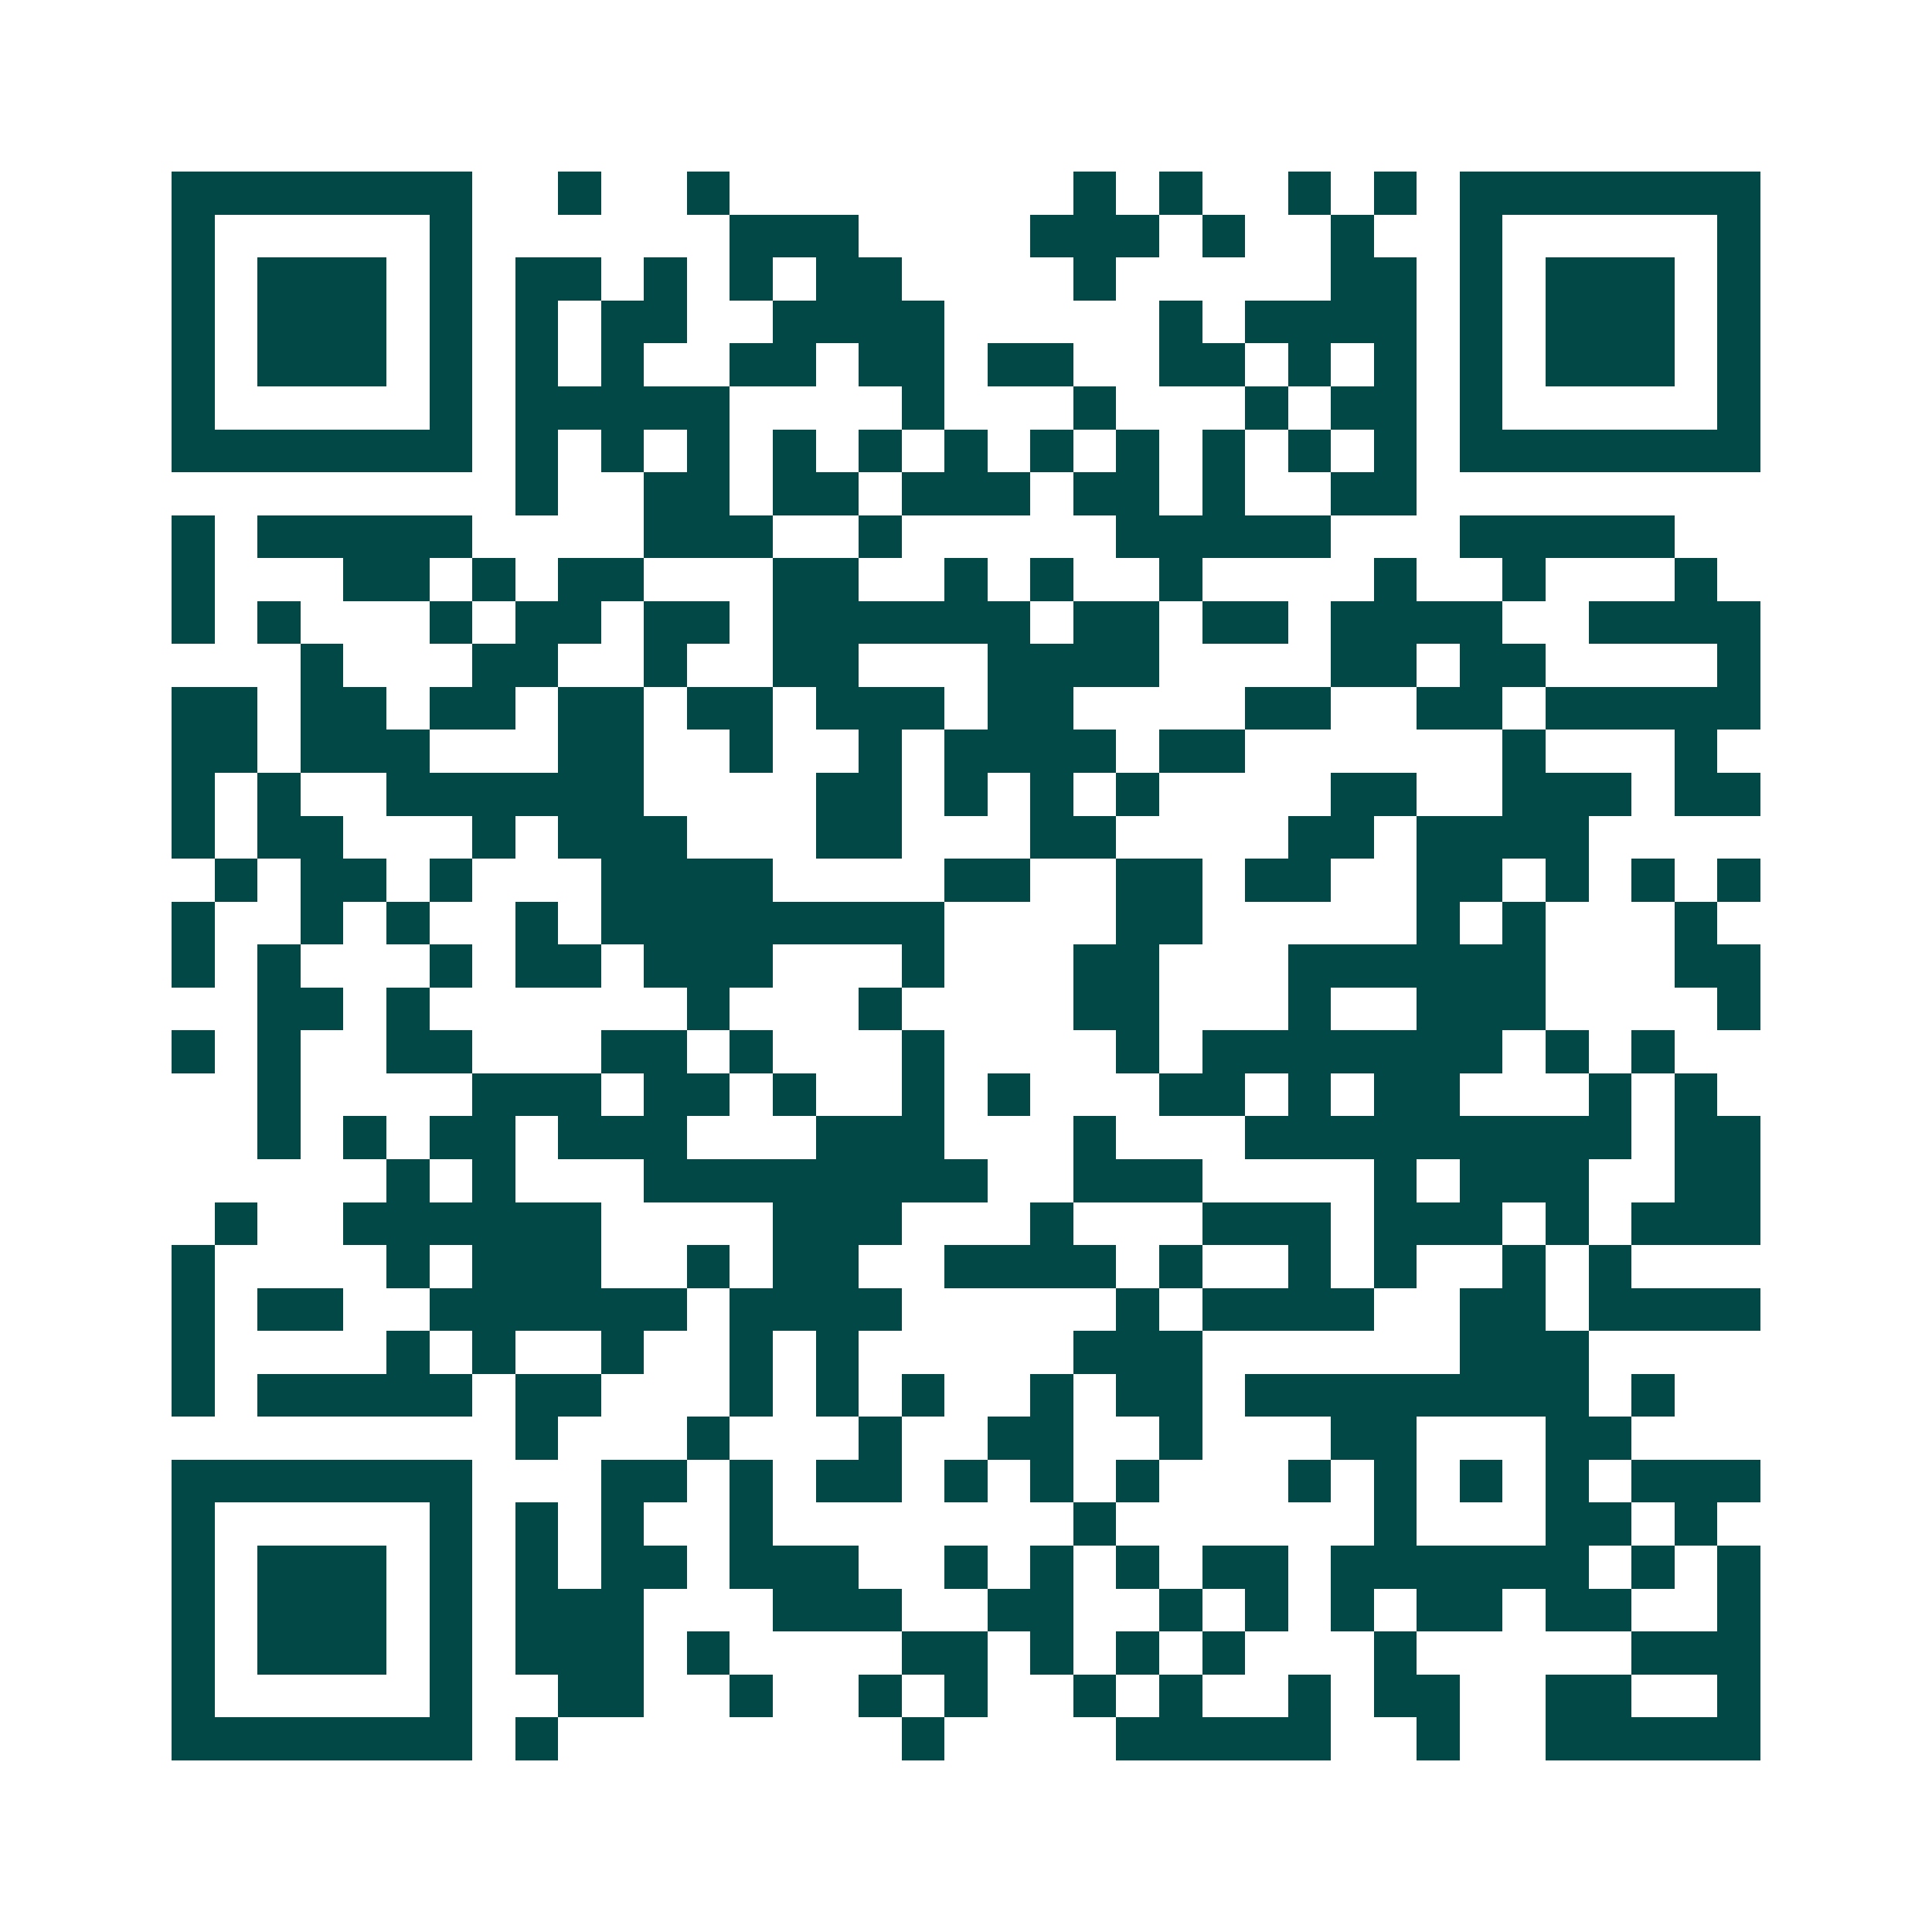 <svg xmlns="http://www.w3.org/2000/svg" width="200" height="200" viewBox="0 0 45 45" shape-rendering="crispEdges"><path fill="#ffffff" d="M0 0h45v45H0z"/><path stroke="#014847" d="M4 4.5h7m2 0h1m2 0h1m8 0h1m1 0h1m2 0h1m1 0h1m1 0h7M4 5.5h1m5 0h1m6 0h3m4 0h3m1 0h1m2 0h1m2 0h1m5 0h1M4 6.5h1m1 0h3m1 0h1m1 0h2m1 0h1m1 0h1m1 0h2m4 0h1m5 0h2m1 0h1m1 0h3m1 0h1M4 7.5h1m1 0h3m1 0h1m1 0h1m1 0h2m2 0h4m5 0h1m1 0h4m1 0h1m1 0h3m1 0h1M4 8.5h1m1 0h3m1 0h1m1 0h1m1 0h1m2 0h2m1 0h2m1 0h2m2 0h2m1 0h1m1 0h1m1 0h1m1 0h3m1 0h1M4 9.5h1m5 0h1m1 0h5m4 0h1m3 0h1m3 0h1m1 0h2m1 0h1m5 0h1M4 10.5h7m1 0h1m1 0h1m1 0h1m1 0h1m1 0h1m1 0h1m1 0h1m1 0h1m1 0h1m1 0h1m1 0h1m1 0h7M12 11.5h1m2 0h2m1 0h2m1 0h3m1 0h2m1 0h1m2 0h2M4 12.5h1m1 0h5m4 0h3m2 0h1m5 0h5m3 0h5M4 13.5h1m3 0h2m1 0h1m1 0h2m3 0h2m2 0h1m1 0h1m2 0h1m4 0h1m2 0h1m3 0h1M4 14.5h1m1 0h1m3 0h1m1 0h2m1 0h2m1 0h6m1 0h2m1 0h2m1 0h4m2 0h4M7 15.5h1m3 0h2m2 0h1m2 0h2m3 0h4m4 0h2m1 0h2m4 0h1M4 16.5h2m1 0h2m1 0h2m1 0h2m1 0h2m1 0h3m1 0h2m4 0h2m2 0h2m1 0h5M4 17.5h2m1 0h3m3 0h2m2 0h1m2 0h1m1 0h4m1 0h2m6 0h1m3 0h1M4 18.5h1m1 0h1m2 0h6m4 0h2m1 0h1m1 0h1m1 0h1m4 0h2m2 0h3m1 0h2M4 19.5h1m1 0h2m3 0h1m1 0h3m3 0h2m3 0h2m4 0h2m1 0h4M5 20.5h1m1 0h2m1 0h1m3 0h4m4 0h2m2 0h2m1 0h2m2 0h2m1 0h1m1 0h1m1 0h1M4 21.5h1m2 0h1m1 0h1m2 0h1m1 0h8m4 0h2m5 0h1m1 0h1m3 0h1M4 22.5h1m1 0h1m3 0h1m1 0h2m1 0h3m3 0h1m3 0h2m3 0h6m3 0h2M6 23.5h2m1 0h1m6 0h1m3 0h1m4 0h2m3 0h1m2 0h3m4 0h1M4 24.5h1m1 0h1m2 0h2m3 0h2m1 0h1m3 0h1m4 0h1m1 0h7m1 0h1m1 0h1M6 25.5h1m4 0h3m1 0h2m1 0h1m2 0h1m1 0h1m3 0h2m1 0h1m1 0h2m3 0h1m1 0h1M6 26.5h1m1 0h1m1 0h2m1 0h3m3 0h3m3 0h1m3 0h9m1 0h2M9 27.5h1m1 0h1m3 0h8m2 0h3m4 0h1m1 0h3m2 0h2M5 28.5h1m2 0h6m4 0h3m3 0h1m3 0h3m1 0h3m1 0h1m1 0h3M4 29.5h1m4 0h1m1 0h3m2 0h1m1 0h2m2 0h4m1 0h1m2 0h1m1 0h1m2 0h1m1 0h1M4 30.5h1m1 0h2m2 0h6m1 0h4m5 0h1m1 0h4m2 0h2m1 0h4M4 31.5h1m4 0h1m1 0h1m2 0h1m2 0h1m1 0h1m5 0h3m6 0h3M4 32.5h1m1 0h5m1 0h2m3 0h1m1 0h1m1 0h1m2 0h1m1 0h2m1 0h8m1 0h1M12 33.5h1m3 0h1m3 0h1m2 0h2m2 0h1m3 0h2m3 0h2M4 34.5h7m3 0h2m1 0h1m1 0h2m1 0h1m1 0h1m1 0h1m3 0h1m1 0h1m1 0h1m1 0h1m1 0h3M4 35.5h1m5 0h1m1 0h1m1 0h1m2 0h1m7 0h1m6 0h1m3 0h2m1 0h1M4 36.5h1m1 0h3m1 0h1m1 0h1m1 0h2m1 0h3m2 0h1m1 0h1m1 0h1m1 0h2m1 0h6m1 0h1m1 0h1M4 37.5h1m1 0h3m1 0h1m1 0h3m3 0h3m2 0h2m2 0h1m1 0h1m1 0h1m1 0h2m1 0h2m2 0h1M4 38.5h1m1 0h3m1 0h1m1 0h3m1 0h1m4 0h2m1 0h1m1 0h1m1 0h1m3 0h1m5 0h3M4 39.5h1m5 0h1m2 0h2m2 0h1m2 0h1m1 0h1m2 0h1m1 0h1m2 0h1m1 0h2m2 0h2m2 0h1M4 40.5h7m1 0h1m8 0h1m4 0h5m2 0h1m2 0h5"/></svg>
